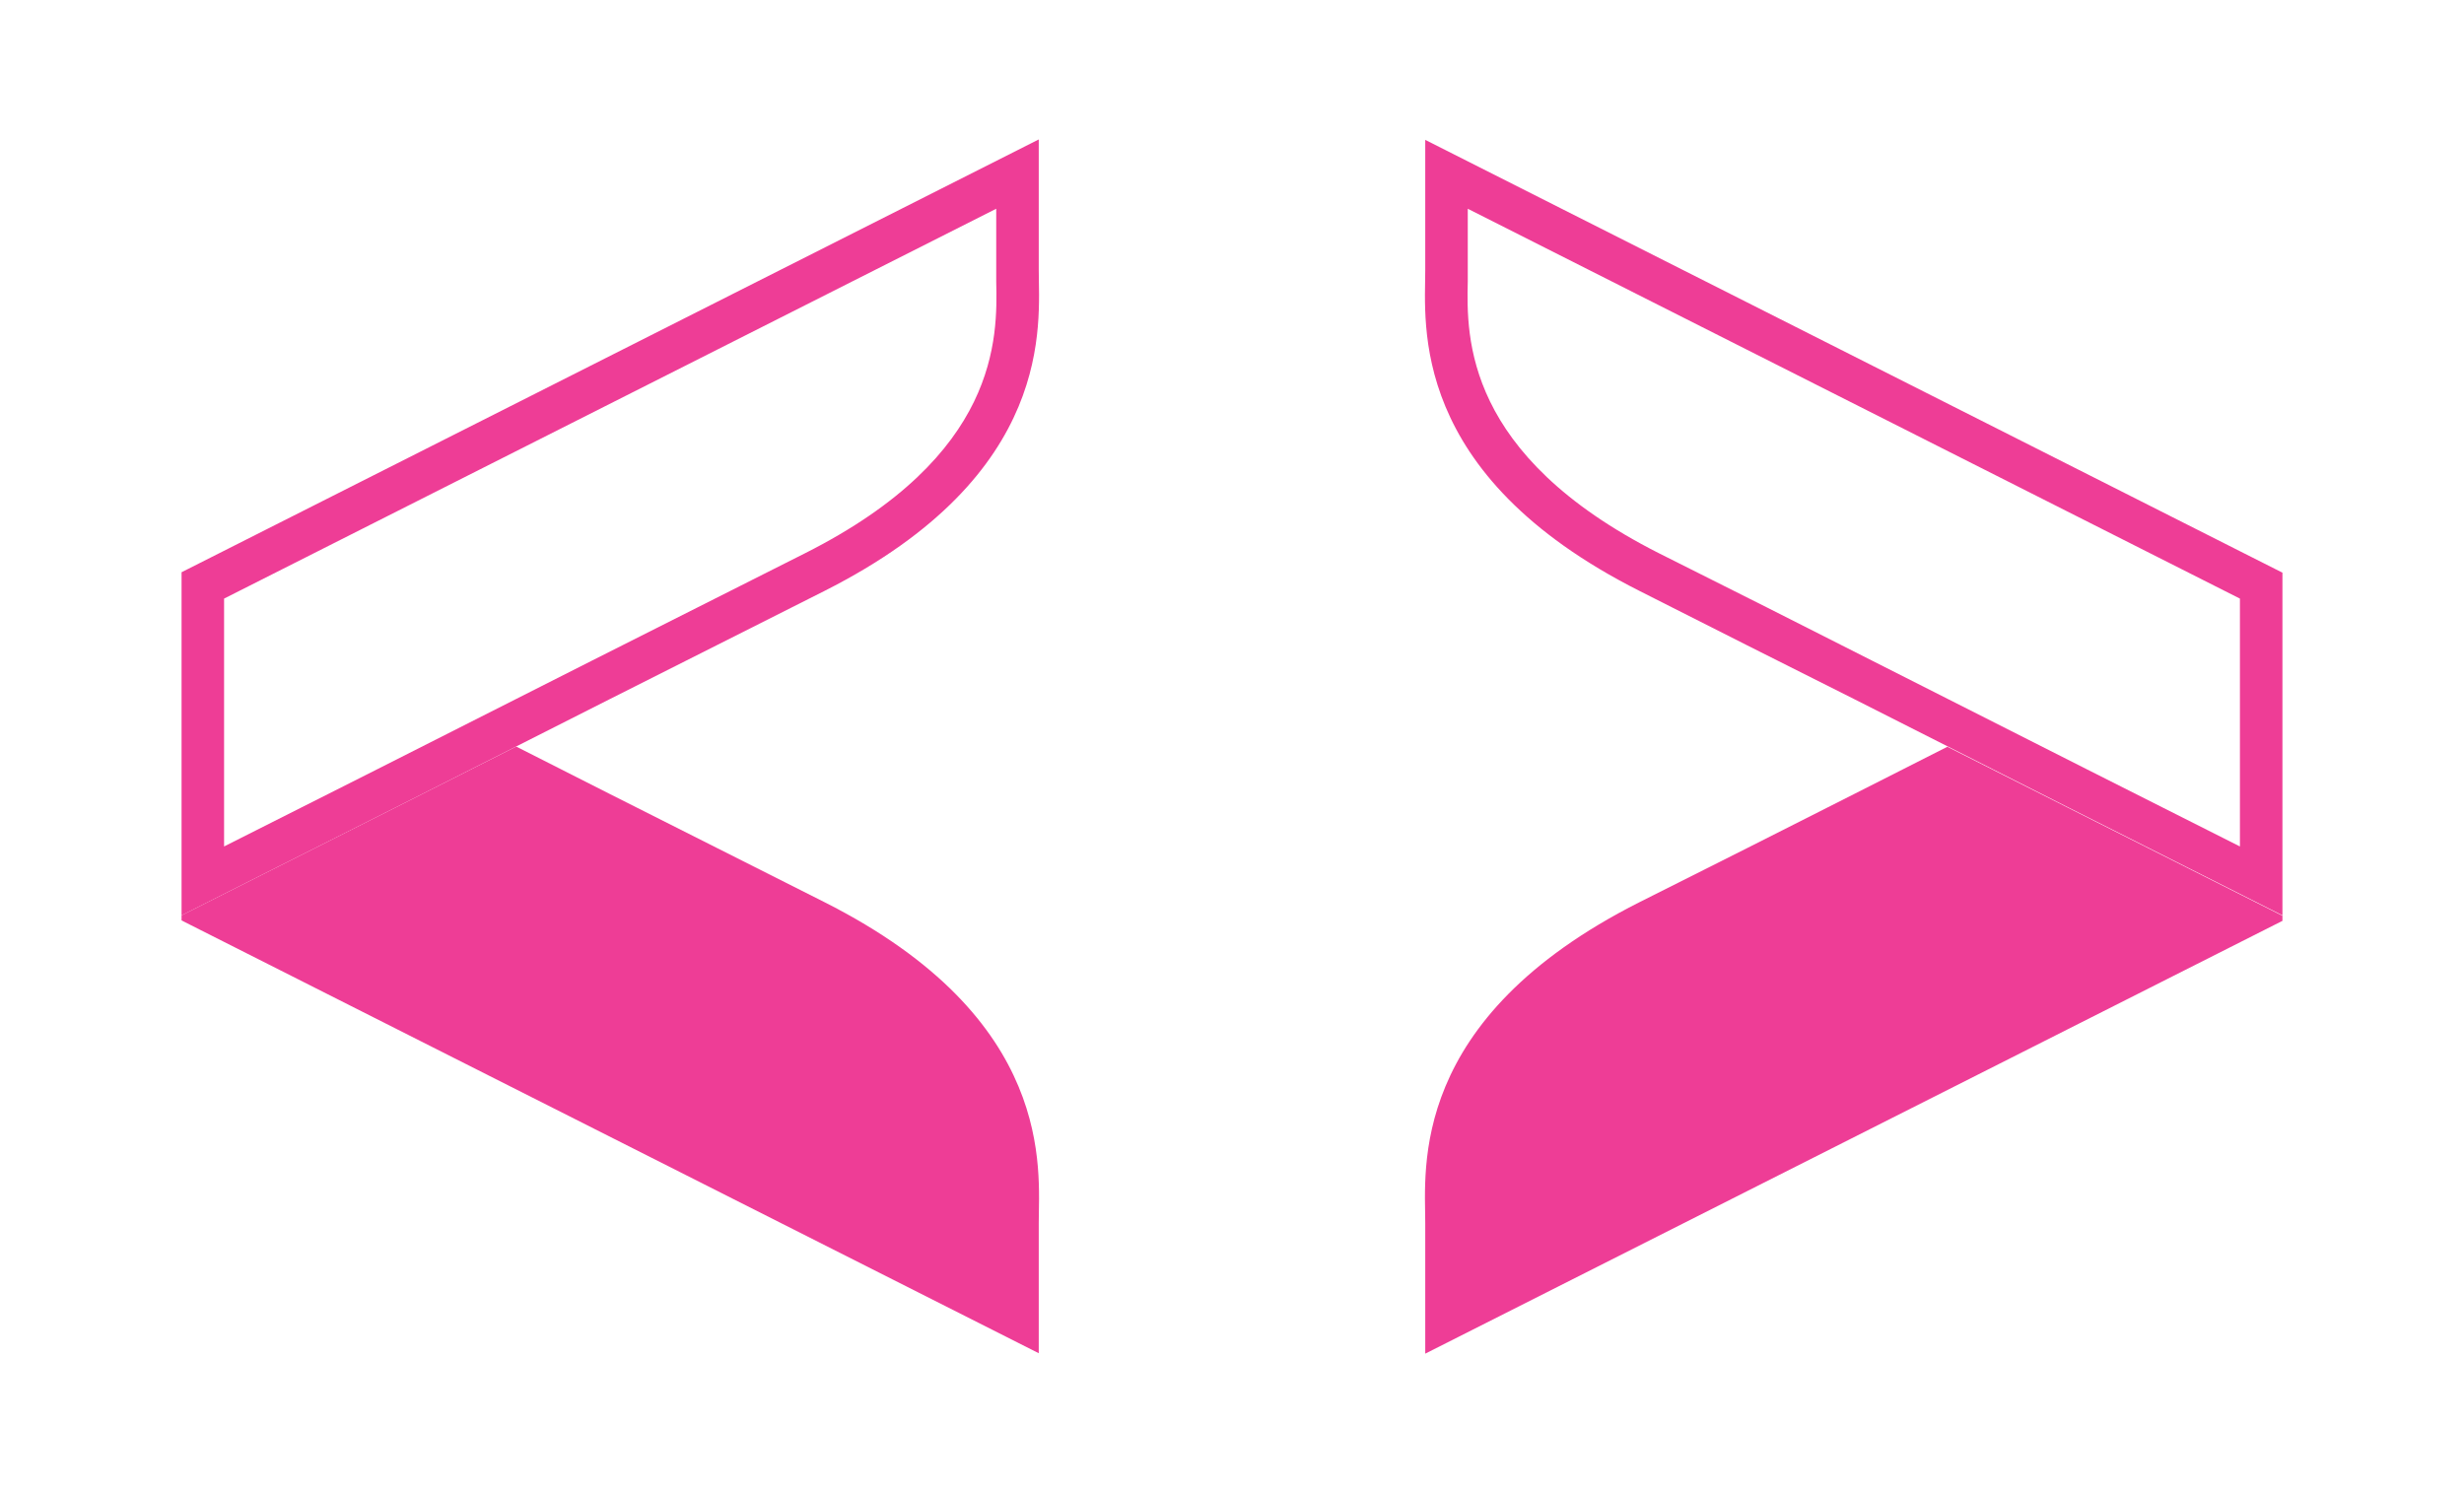 <?xml version="1.0" encoding="UTF-8"?><svg id="Layer_1" xmlns="http://www.w3.org/2000/svg" viewBox="0 0 57.95 35.12"><defs><style>.cls-1,.cls-2{fill:#ee3d96;}.cls-2{fill-rule:evenodd;}</style></defs><path class="cls-2" d="M24.43,31.84v-3.07c0-1.26,.41-4.8-5.04-7.55-1.68-.85-3.36-1.69-5.04-2.54l-2.21-1.12-2.83,1.43-5.04,2.54v.12s20.16,10.18,20.16,10.18Z"/><path class="cls-2" d="M45.81,17.56l-2.21,1.12c-1.68,.85-3.36,1.7-5.04,2.54-5.45,2.75-5.04,6.28-5.04,7.55v3.07s20.16-10.18,20.16-10.18v-.12s-5.04-2.54-5.04-2.54l-2.83-1.43Z"/><path class="cls-1" d="M34.52,4.91l18.16,9.17v5.83l-3.59-1.81-5.04-2.55-2.51-1.27-2.53-1.27c-4.56-2.31-4.52-5.07-4.49-6.39v-.26s0-1.44,0-1.44m-1-1.63v3.06c0,1.26-.41,4.8,5.04,7.55,1.68,.85,3.36,1.7,5.04,2.54l5.04,2.55,5.04,2.54V13.47L33.52,3.29h0Z"/><path class="cls-1" d="M23.43,4.91v1.71c.03,1.33,.07,4.09-4.49,6.39-1.68,.85-3.36,1.69-5.04,2.54l-5.04,2.55-3.59,1.81v-5.83L23.43,4.91m1-1.63L4.27,13.46v8.07l5.04-2.54,5.04-2.55c1.68-.85,3.36-1.69,5.04-2.54,5.45-2.75,5.04-6.29,5.04-7.55V3.28h0Z"/></svg>